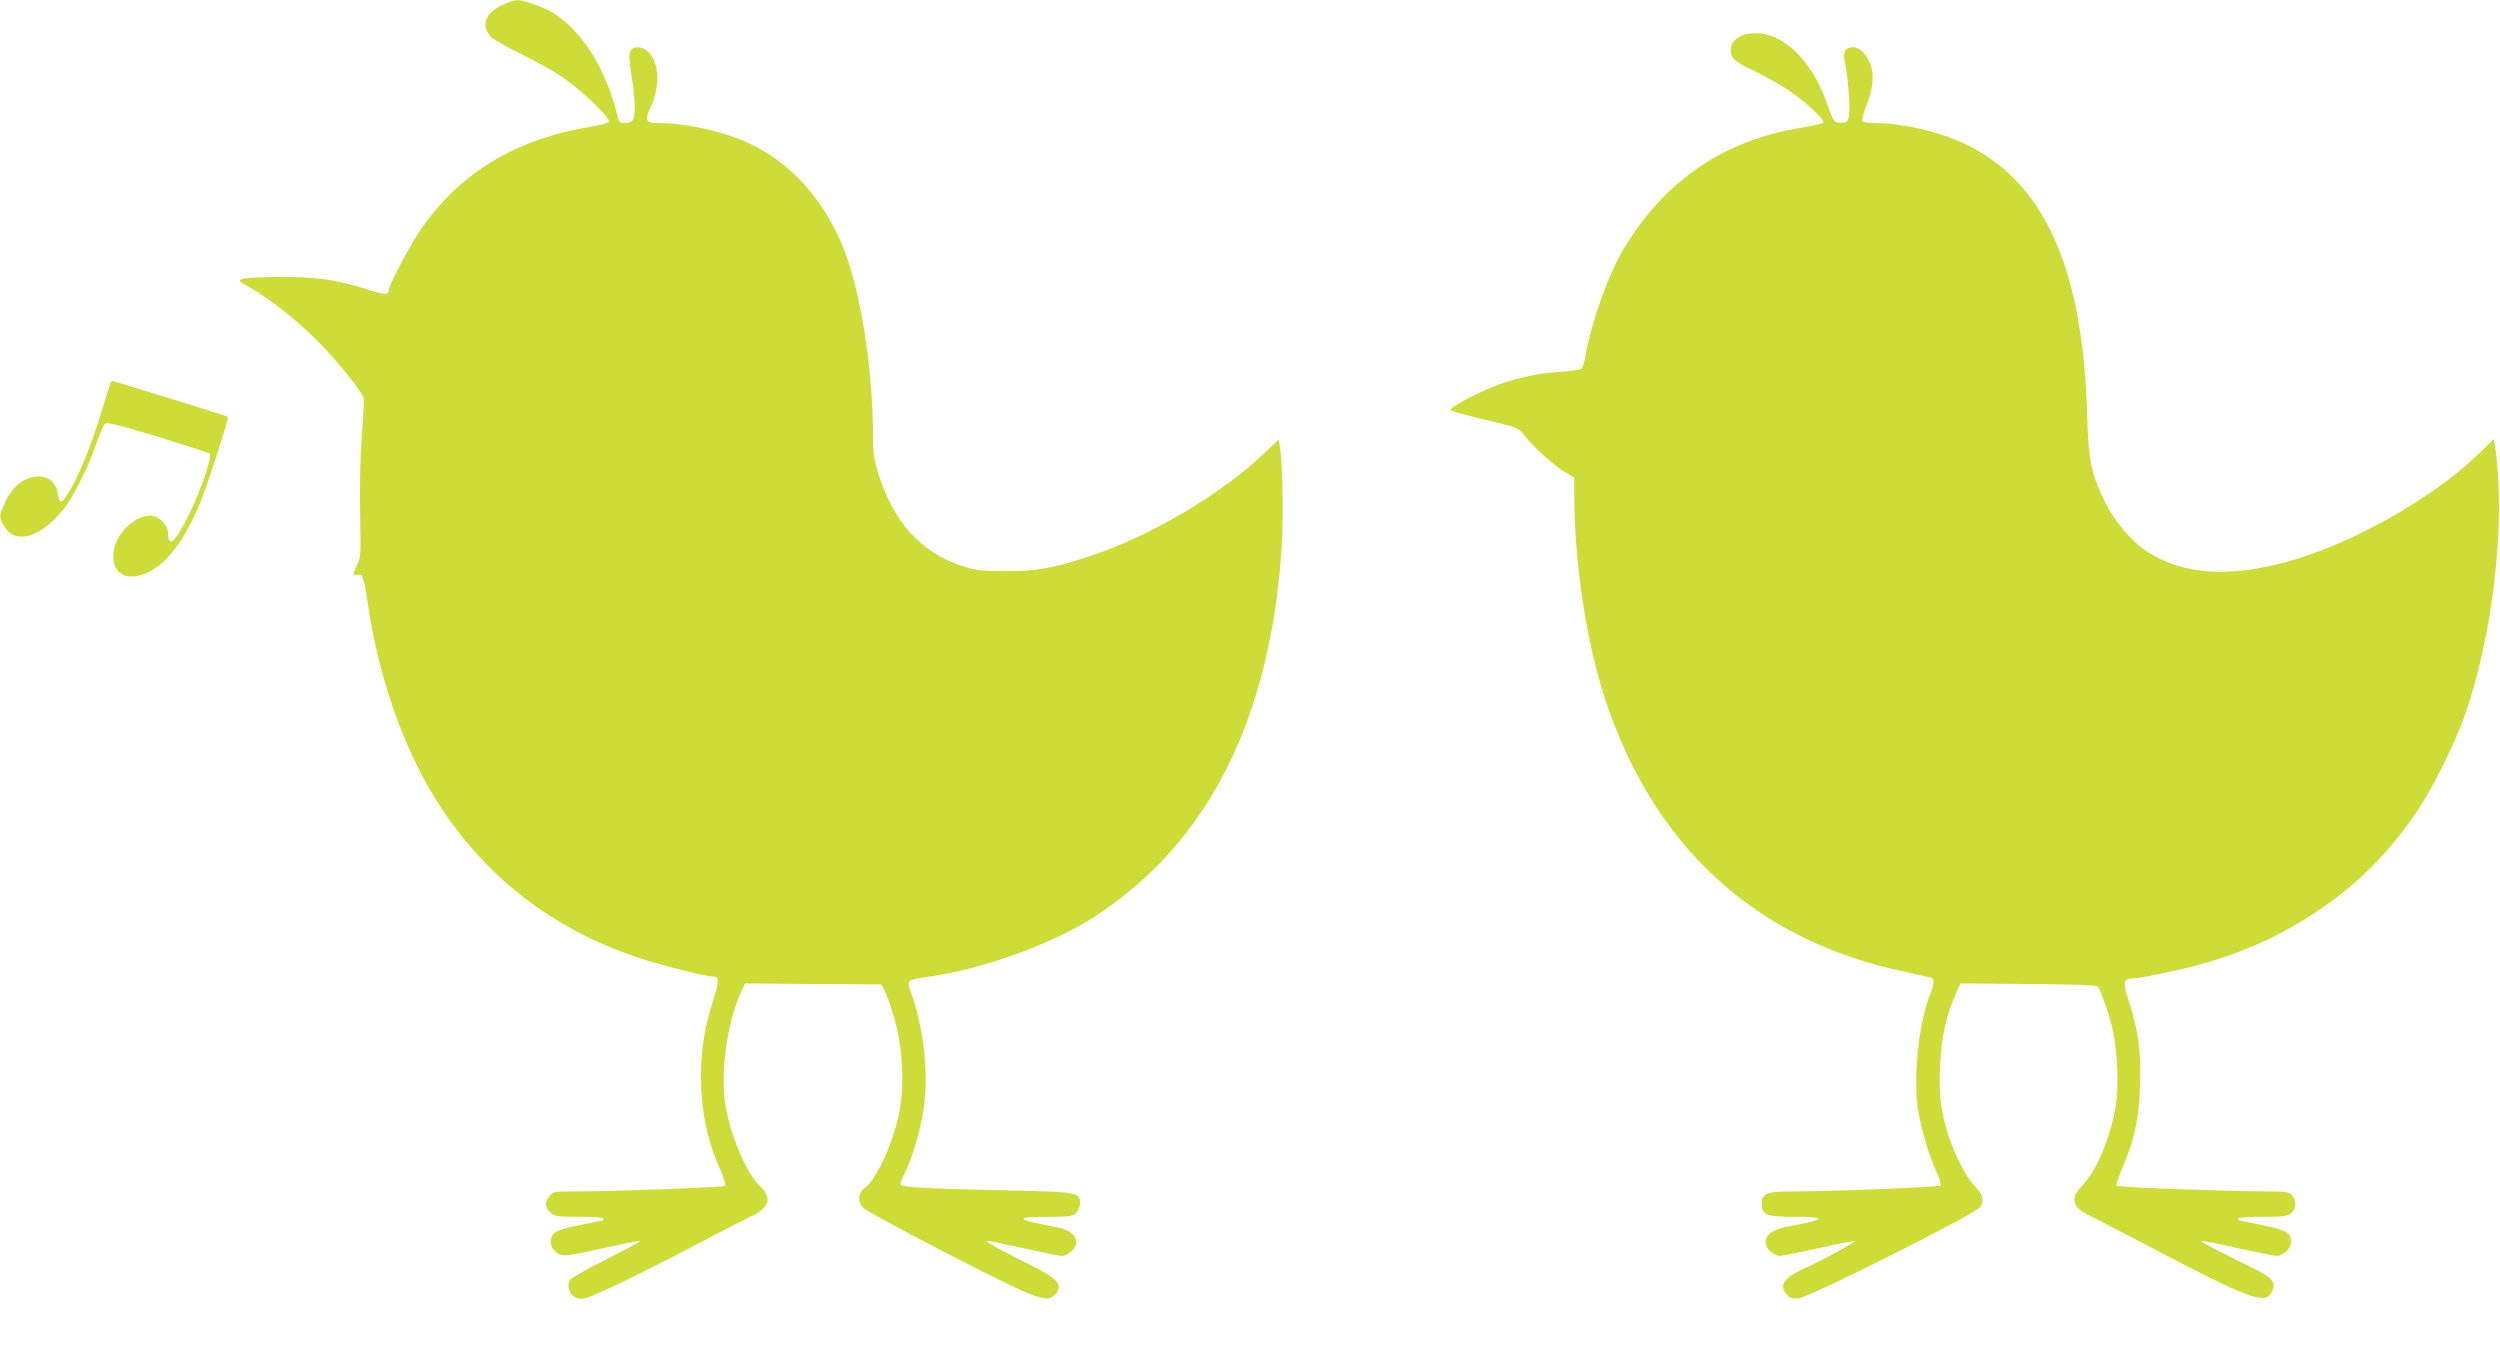 <?xml version="1.0" standalone="no"?>
<!DOCTYPE svg PUBLIC "-//W3C//DTD SVG 20010904//EN"
 "http://www.w3.org/TR/2001/REC-SVG-20010904/DTD/svg10.dtd">
<svg version="1.0" xmlns="http://www.w3.org/2000/svg"
 width="1280pt" height="700pt" viewBox="0 0 1280 700"
 preserveAspectRatio="xMidYMid meet">
<g transform="translate(0,700) scale(0.1,-0.1)"
fill="#cddc39" stroke="none">
<path d="M2573 6975 c-88 -40 -113 -107 -60 -163 12 -13 80 -52 152 -87 71
-35 166 -87 210 -117 91 -60 249 -210 243 -230 -3 -7 -38 -18 -84 -25 -397
-64 -689 -242 -889 -542 -59 -89 -155 -274 -155 -299 0 -23 -24 -22 -115 8
-151 48 -259 63 -440 62 -88 0 -173 -4 -189 -9 -29 -9 -29 -9 37 -47 107 -63
236 -165 342 -271 97 -97 230 -261 237 -294 2 -9 -2 -99 -10 -201 -8 -115 -11
-266 -8 -399 4 -198 3 -217 -15 -252 -24 -48 -24 -58 1 -52 26 7 34 -16 55
-157 52 -360 178 -722 343 -988 245 -394 595 -668 1042 -816 124 -41 344 -96
384 -96 29 0 28 -26 -3 -124 -43 -133 -62 -251 -62 -387 0 -177 32 -330 101
-483 17 -38 27 -73 23 -77 -9 -8 -558 -29 -760 -29 -120 0 -122 0 -142 -27
-24 -30 -20 -58 11 -85 17 -15 40 -18 144 -18 76 0 124 -4 124 -10 0 -5 -3
-10 -7 -10 -5 0 -60 -11 -123 -24 -122 -26 -140 -38 -140 -87 0 -18 9 -35 27
-49 33 -26 45 -25 272 26 85 19 156 32 158 30 3 -3 -76 -45 -175 -95 -99 -49
-182 -97 -186 -106 -18 -47 13 -95 62 -95 37 0 239 96 582 275 157 83 292 152
300 153 8 2 27 16 43 30 40 38 36 74 -13 120 -63 60 -139 230 -171 387 -35
172 0 446 79 614 l17 36 340 -3 c187 -1 345 -2 352 -2 18 0 69 -144 92 -257
25 -121 28 -284 6 -394 -29 -153 -116 -347 -175 -389 -38 -27 -41 -76 -7 -107
26 -23 510 -278 739 -388 165 -79 205 -88 238 -55 47 47 19 83 -120 151 -127
62 -232 120 -227 125 2 3 85 -14 183 -36 98 -22 189 -40 200 -40 34 0 74 38
74 69 0 40 -36 66 -110 80 -203 38 -211 51 -35 51 112 0 127 2 145 20 11 11
20 33 20 50 0 54 -16 57 -325 64 -474 10 -595 17 -595 33 0 7 11 35 24 61 34
67 74 199 92 306 31 175 8 414 -58 604 -27 76 -28 75 86 91 276 38 632 167
848 306 577 373 898 1000 959 1875 11 154 7 441 -8 533 l-6 37 -76 -72 c-215
-206 -582 -423 -881 -522 -199 -66 -280 -81 -445 -80 -124 0 -149 4 -221 27
-210 69 -348 223 -428 475 -20 65 -26 104 -26 180 -1 370 -65 767 -160 992
-102 240 -265 418 -473 515 -130 62 -324 105 -470 105 -59 0 -67 14 -38 76 57
120 46 254 -24 300 -13 8 -34 14 -46 12 -40 -6 -44 -28 -26 -141 20 -123 22
-218 5 -235 -7 -7 -24 -12 -40 -12 -24 0 -29 5 -38 43 -60 239 -178 426 -326
520 -48 30 -152 67 -185 66 -13 0 -48 -11 -76 -24z"/>
<path d="M8899 6807 c-25 -17 -35 -31 -37 -56 -5 -45 17 -67 116 -112 46 -22
122 -64 168 -94 96 -63 203 -161 188 -174 -5 -4 -55 -16 -112 -25 -398 -64
-704 -274 -913 -627 -75 -127 -161 -369 -190 -533 -6 -36 -16 -69 -22 -74 -7
-5 -52 -12 -102 -15 -118 -7 -229 -31 -340 -73 -104 -40 -239 -114 -228 -125
5 -4 84 -26 177 -48 161 -38 171 -42 195 -73 41 -56 156 -162 210 -193 l51
-30 0 -87 c1 -340 59 -737 151 -1025 247 -772 772 -1256 1539 -1418 69 -15
131 -28 138 -31 16 -5 15 -34 -3 -78 -58 -137 -89 -415 -67 -581 14 -101 54
-240 94 -328 19 -40 28 -71 22 -77 -9 -8 -542 -30 -754 -30 -135 0 -160 -10
-160 -65 0 -56 24 -65 167 -65 174 0 165 -13 -37 -51 -74 -14 -110 -40 -110
-80 0 -31 40 -69 74 -69 11 0 102 18 200 40 98 22 181 38 183 36 5 -5 -177
-104 -262 -142 -103 -46 -130 -89 -84 -135 17 -17 29 -20 60 -16 60 8 899 430
926 465 24 33 15 69 -28 111 -43 44 -106 167 -138 273 -35 112 -44 194 -38
337 6 144 31 262 80 372 l24 54 348 -3 c262 -2 351 -6 357 -15 15 -23 50 -122
70 -197 24 -93 36 -259 26 -367 -16 -165 -95 -368 -175 -451 -65 -66 -55 -112
32 -154 17 -8 152 -78 301 -156 516 -271 599 -302 633 -241 28 50 10 75 -87
123 -186 91 -274 137 -270 142 3 2 86 -14 184 -36 98 -22 189 -40 200 -40 34
0 74 38 74 69 0 49 -18 61 -140 87 -63 13 -118 24 -122 24 -5 0 -8 5 -8 10 0
6 48 10 124 10 105 0 127 3 146 18 27 22 29 65 5 92 -16 18 -31 20 -133 20
-196 0 -757 21 -765 29 -4 4 9 43 28 88 64 148 86 250 92 423 6 177 -8 279
-57 432 -32 100 -29 118 17 118 42 0 272 49 380 81 215 64 391 145 568 264
207 138 373 305 516 520 74 110 186 335 234 469 150 417 217 1012 159 1395
l-5 33 -77 -74 c-237 -230 -649 -462 -981 -554 -299 -82 -534 -66 -713 49 -84
53 -173 159 -223 262 -69 143 -82 209 -89 440 -21 761 -223 1203 -638 1394
-129 60 -314 101 -453 101 -30 0 -57 5 -60 10 -3 6 6 40 20 77 38 93 43 167
17 225 -22 51 -59 81 -93 76 -37 -5 -45 -30 -30 -95 7 -32 15 -105 18 -163 6
-117 -1 -134 -53 -128 -24 3 -30 12 -58 94 -77 221 -221 364 -366 364 -43 0
-66 -6 -91 -23z"/>
<path d="M565 5038 c-3 -7 -23 -74 -46 -148 -60 -197 -127 -355 -181 -432 -26
-38 -34 -35 -42 13 -9 57 -44 89 -98 89 -75 0 -138 -51 -178 -145 -26 -59 -25
-67 5 -115 56 -88 181 -52 295 86 52 63 128 213 170 334 18 52 39 101 46 109
10 11 53 1 268 -64 140 -43 261 -82 268 -86 17 -11 -37 -175 -103 -311 -72
-147 -108 -179 -109 -95 0 40 -49 87 -90 87 -90 0 -190 -107 -190 -205 0 -104
83 -137 192 -78 92 50 172 160 251 344 36 85 151 439 144 445 -3 4 -586 184
-594 184 -2 0 -6 -6 -8 -12z"/>
</g>
</svg>
